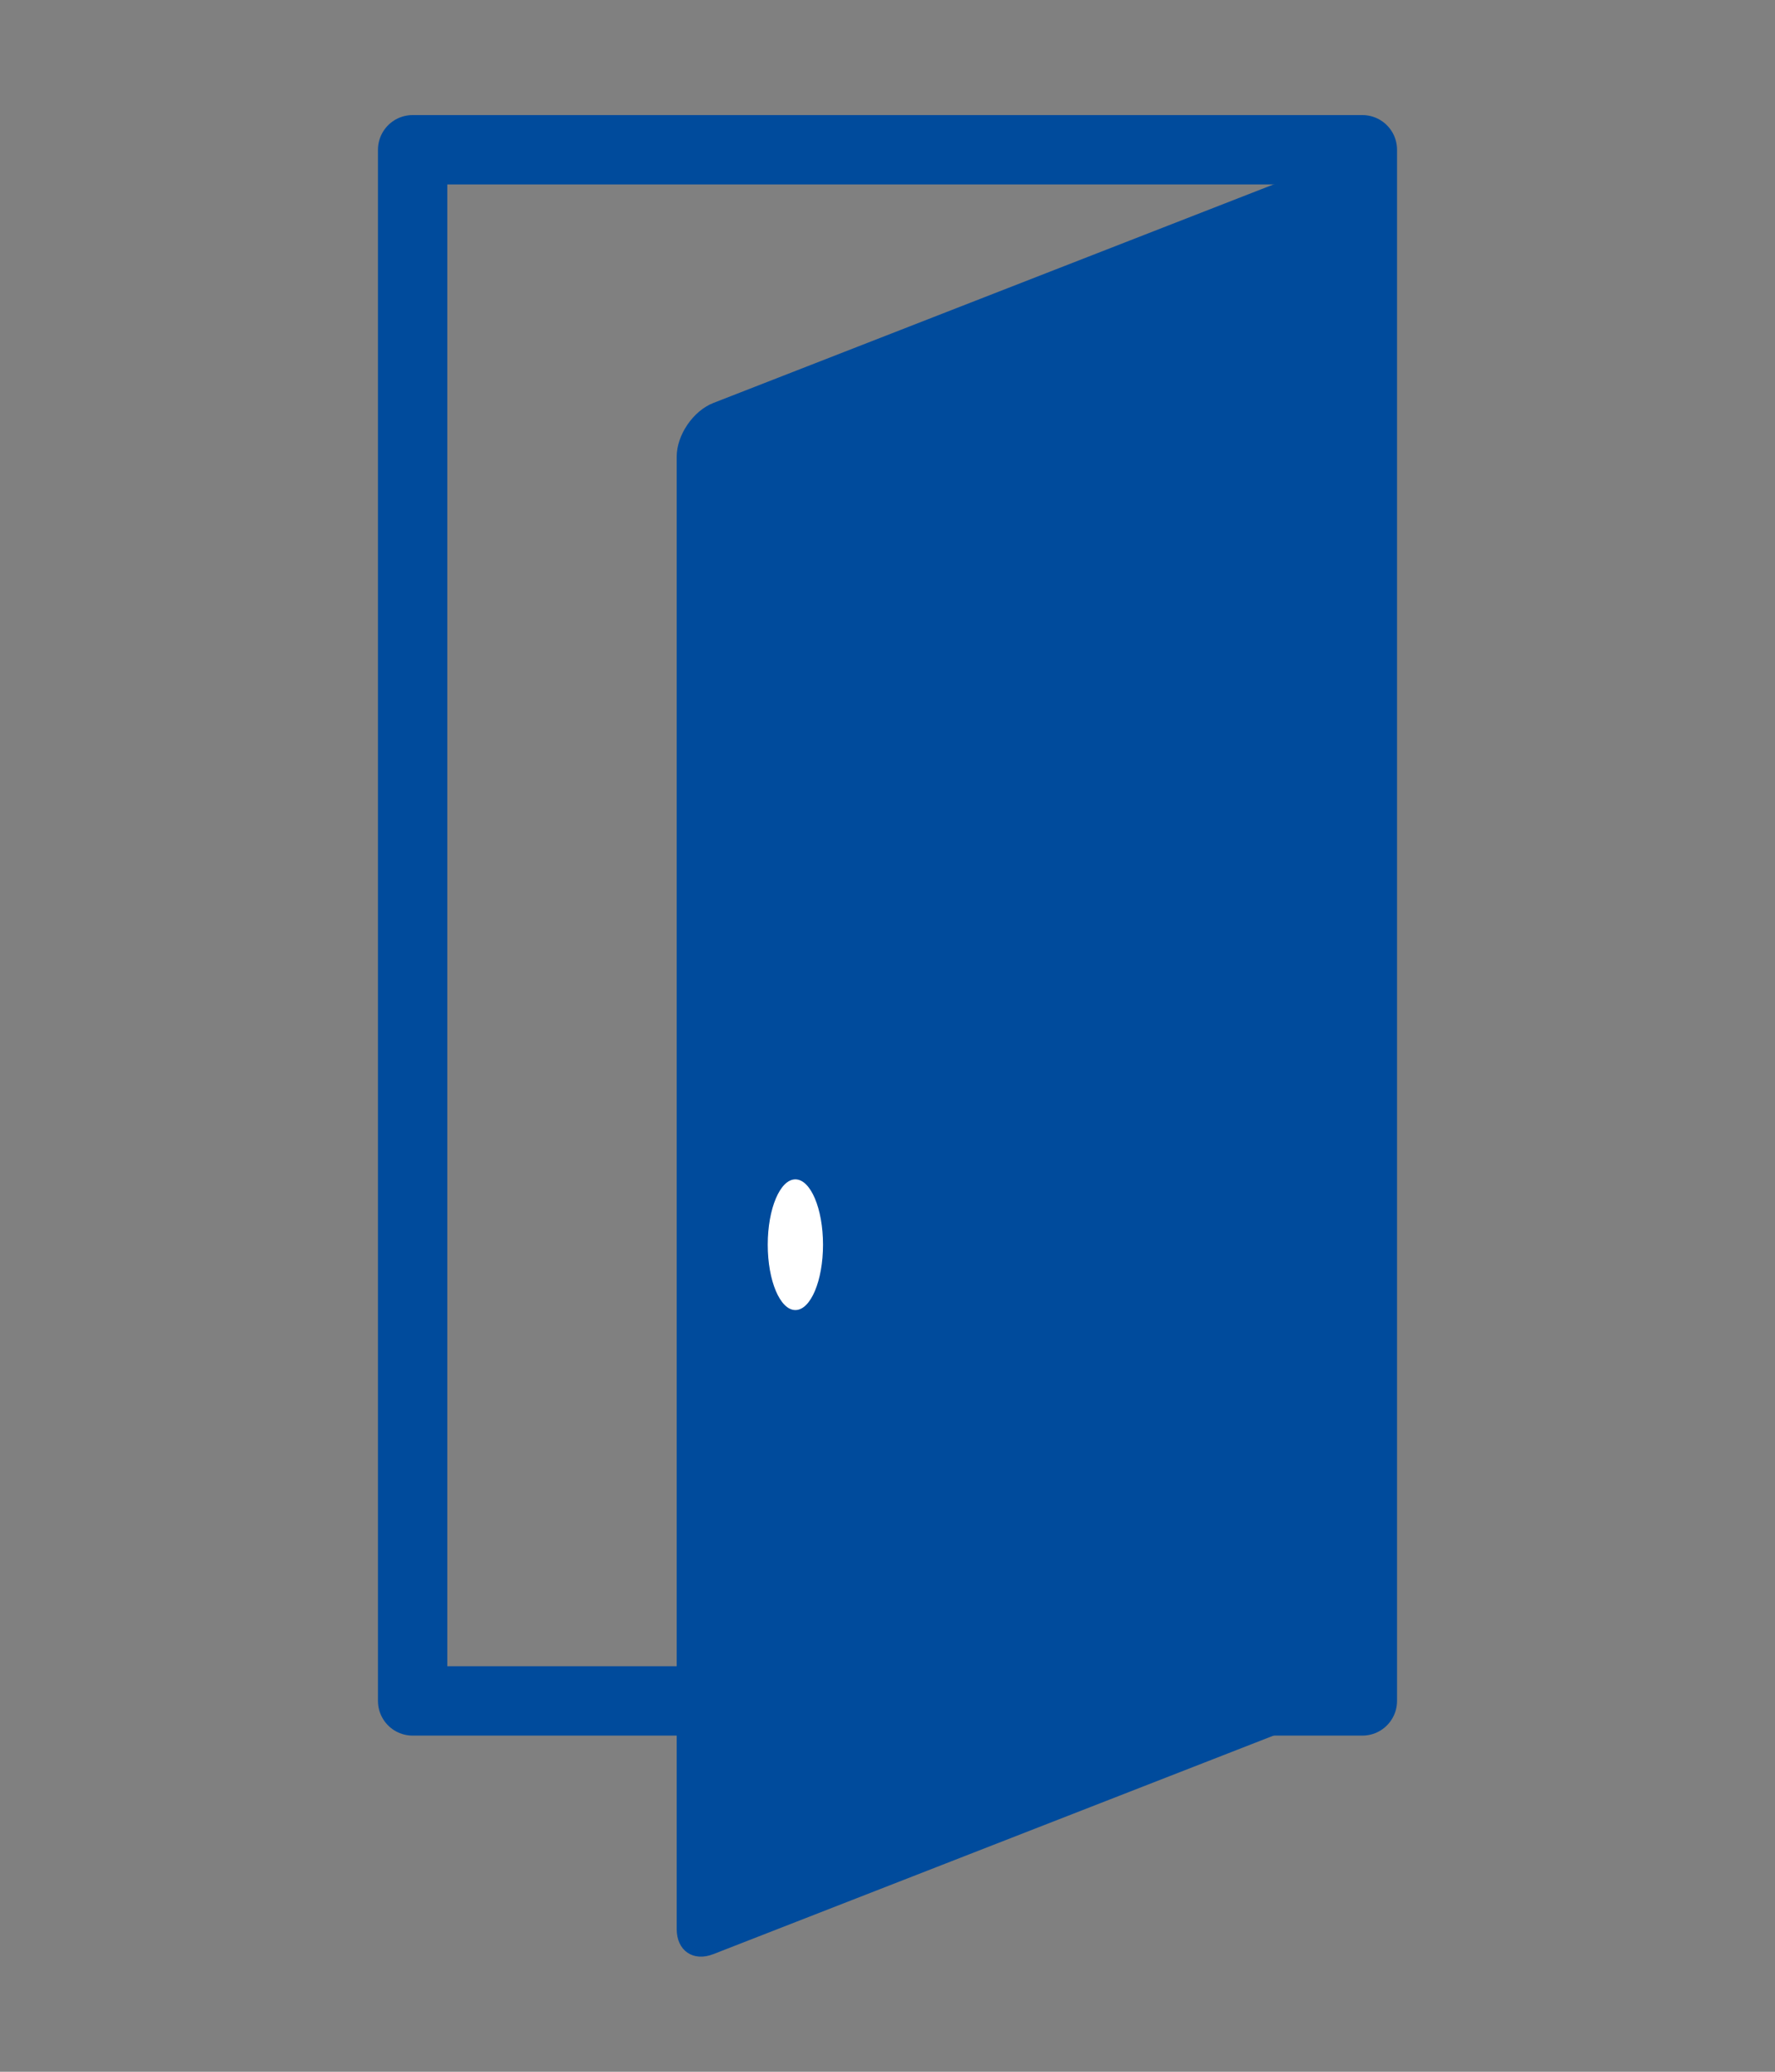 <?xml version="1.0" encoding="utf-8"?>
<!-- Generator: Adobe Illustrator 28.0.0, SVG Export Plug-In . SVG Version: 6.00 Build 0)  -->
<svg version="1.1" id="レイヤー_1" xmlns="http://www.w3.org/2000/svg" xmlns:xlink="http://www.w3.org/1999/xlink" x="0px"
	 y="0px" width="30px" height="35px" viewBox="0 0 30 35" enable-background="new 0 0 30 35" xml:space="preserve">
<rect x="0" y="0" width="30" height="35" fill="#808080" stroke="none"/>
<g>
	
		<rect x="6.974" y="2.53" fill="none" stroke="#004B9C" stroke-width="1.172" stroke-linecap="round" stroke-linejoin="round" stroke-miterlimit="10" width="16.052" height="26.205"/>
	<g>
		<path fill="#004B9C" d="M23.026,28.071c0,0.365-0.279,0.773-0.619,0.906l-10.351,4.036c-0.34,0.133-0.619-0.058-0.619-0.423V7.714
			c0-0.365,0.279-0.773,0.619-0.906l10.351-4.036c0.34-0.133,0.619,0.058,0.619,0.423V28.071z"/>
	</g>
	<ellipse fill="#FFFFFF" cx="13.443" cy="21.028" rx="0.467" ry="1.104"/>
</g>
</svg>
